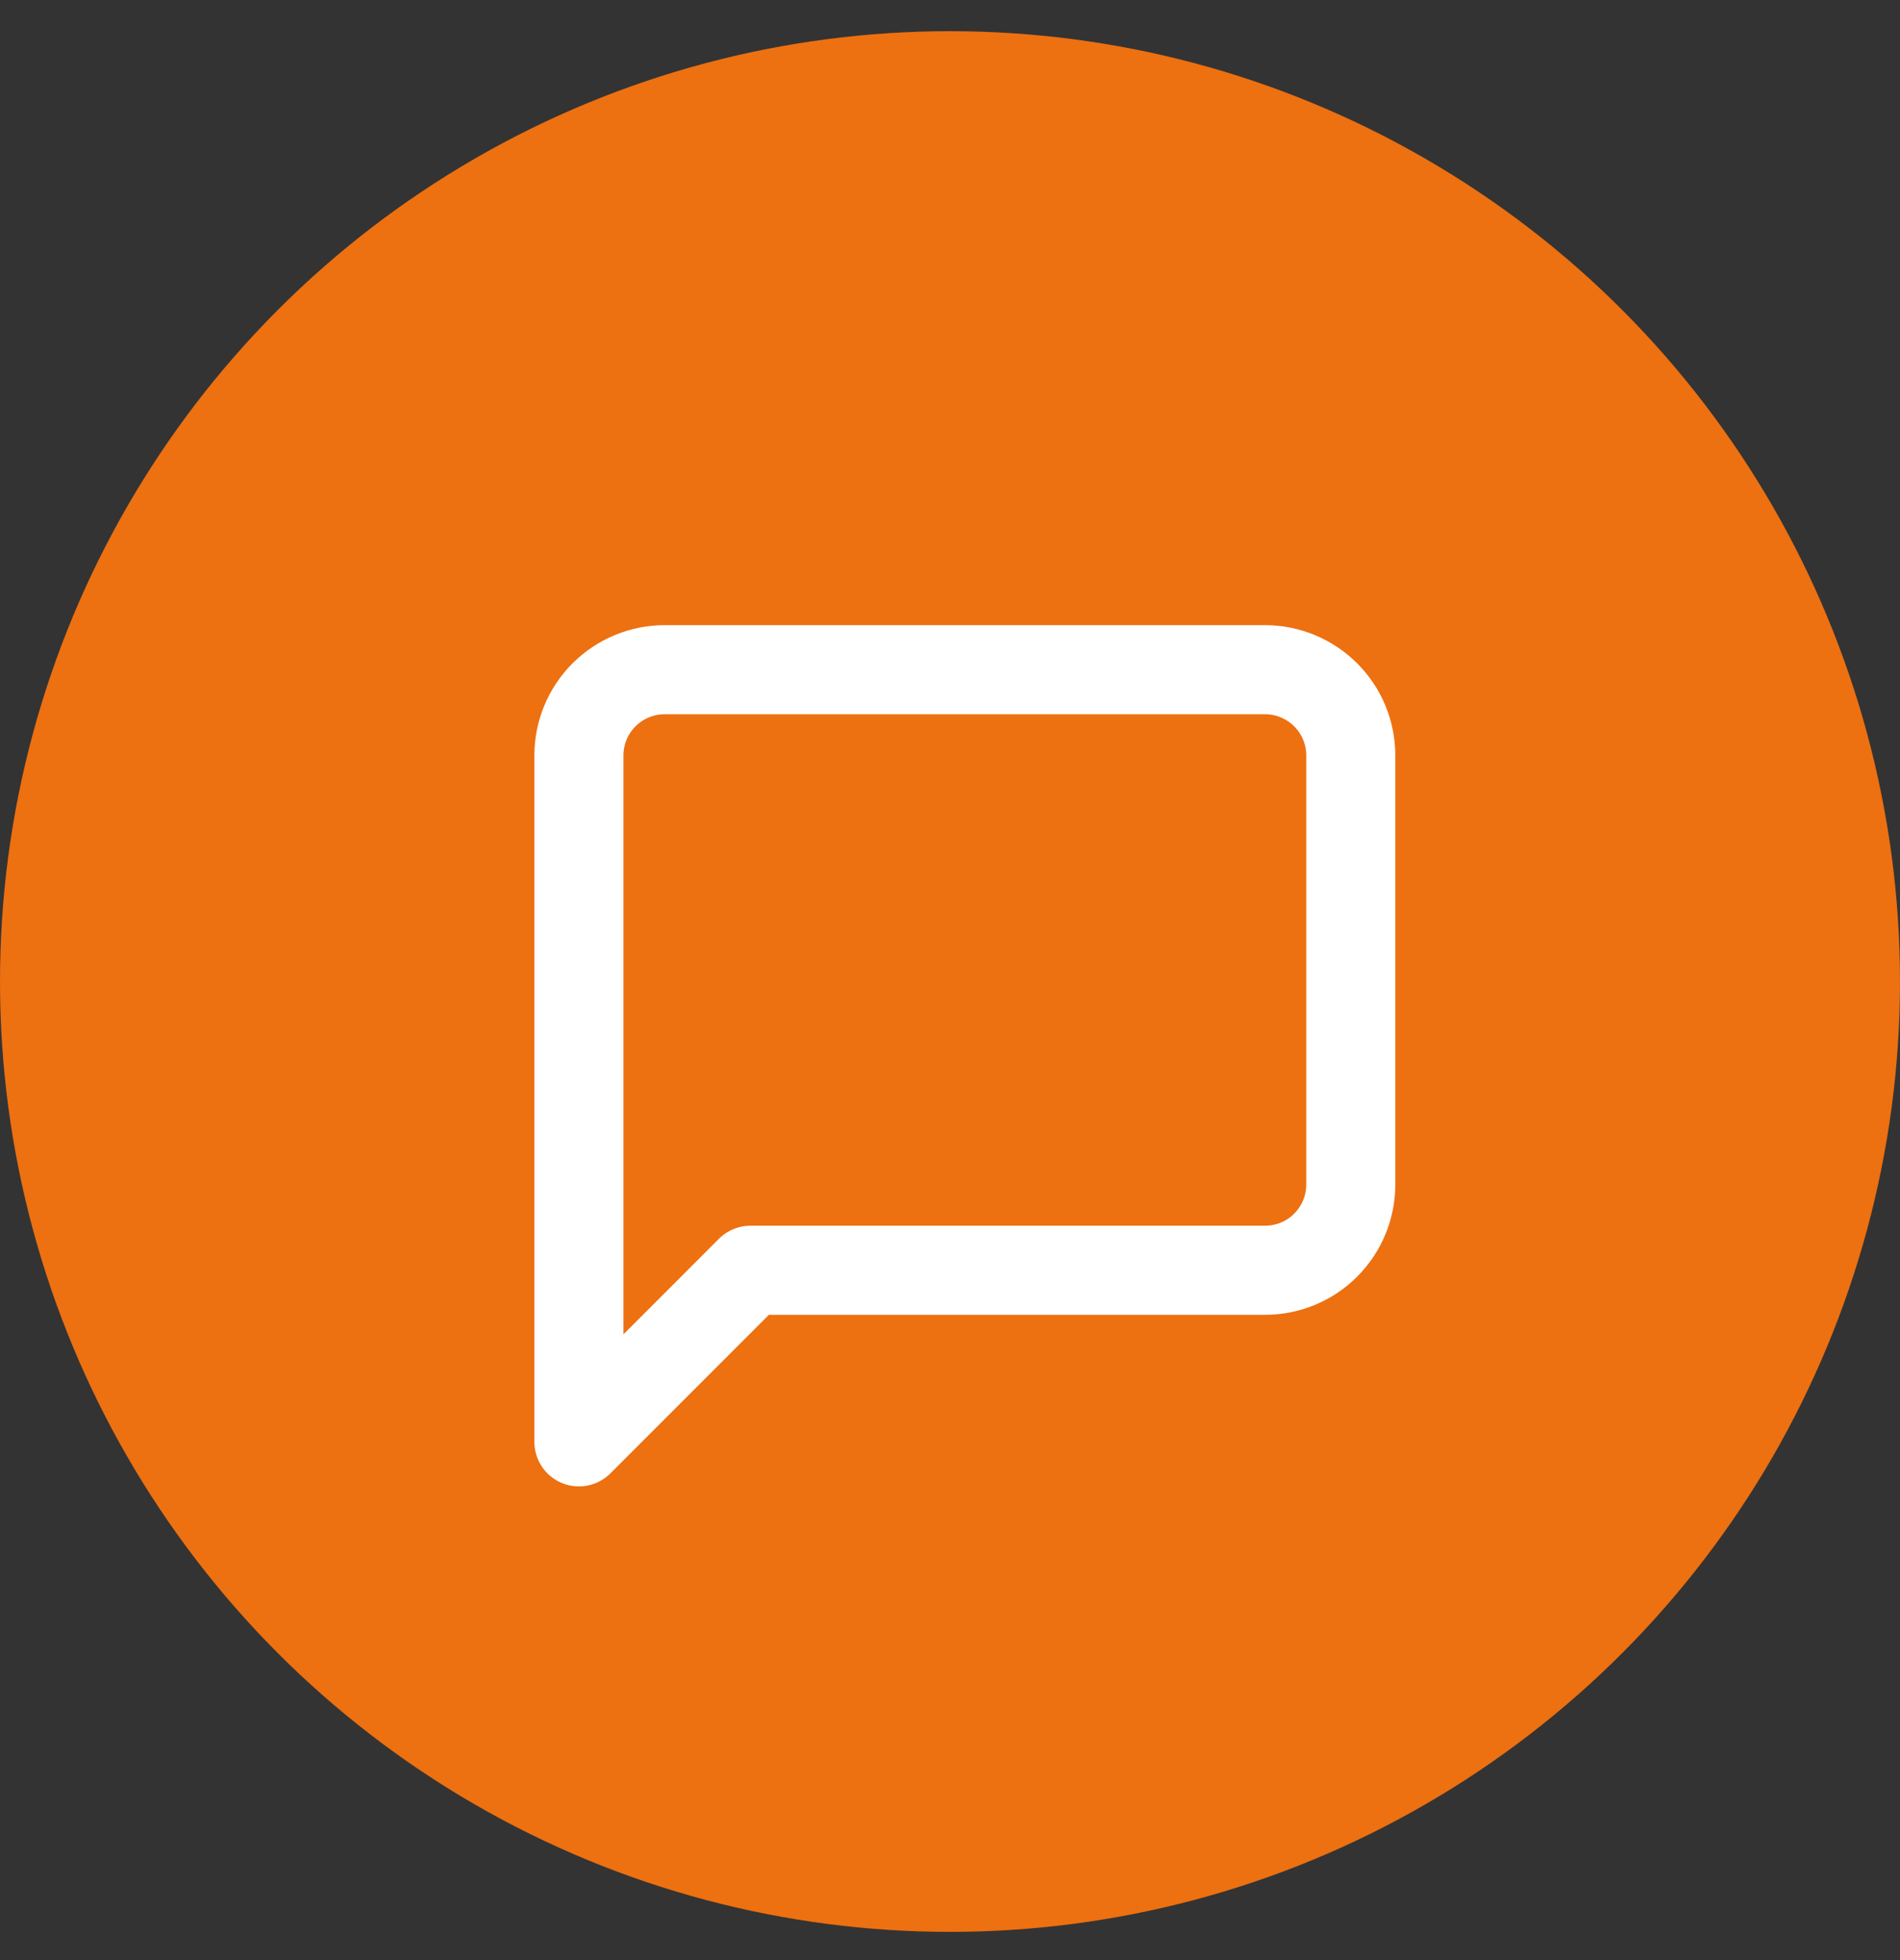 <svg width="32" height="33" viewBox="0 0 32 33" fill="none" xmlns="http://www.w3.org/2000/svg">
<rect x="0" y="0" width="32" height="33" fill="#333333" stroke="none"/>
<circle cx="16" cy="16.525" r="16" fill="#ED7011"/>
<g clip-path="url(#clip0_2286_29188)">
<path d="M22.75 19.942C22.75 20.132 22.713 20.32 22.64 20.495C22.567 20.67 22.461 20.829 22.327 20.963C22.193 21.098 22.034 21.204 21.859 21.276C21.683 21.349 21.496 21.386 21.306 21.386H12.639L9.75 24.275V12.719C9.75 12.336 9.902 11.969 10.173 11.698C10.444 11.428 10.811 11.275 11.194 11.275H21.306C21.689 11.275 22.056 11.428 22.327 11.698C22.598 11.969 22.75 12.336 22.75 12.719V19.942Z" stroke="white" stroke-width="1.5" stroke-linecap="round" stroke-linejoin="round"/>
</g>
<defs>
<clipPath id="clip0_2286_29188">
<rect width="14.5" height="14.5" fill="white" transform="translate(9 10.525)"/>
</clipPath>
</defs>
</svg>
